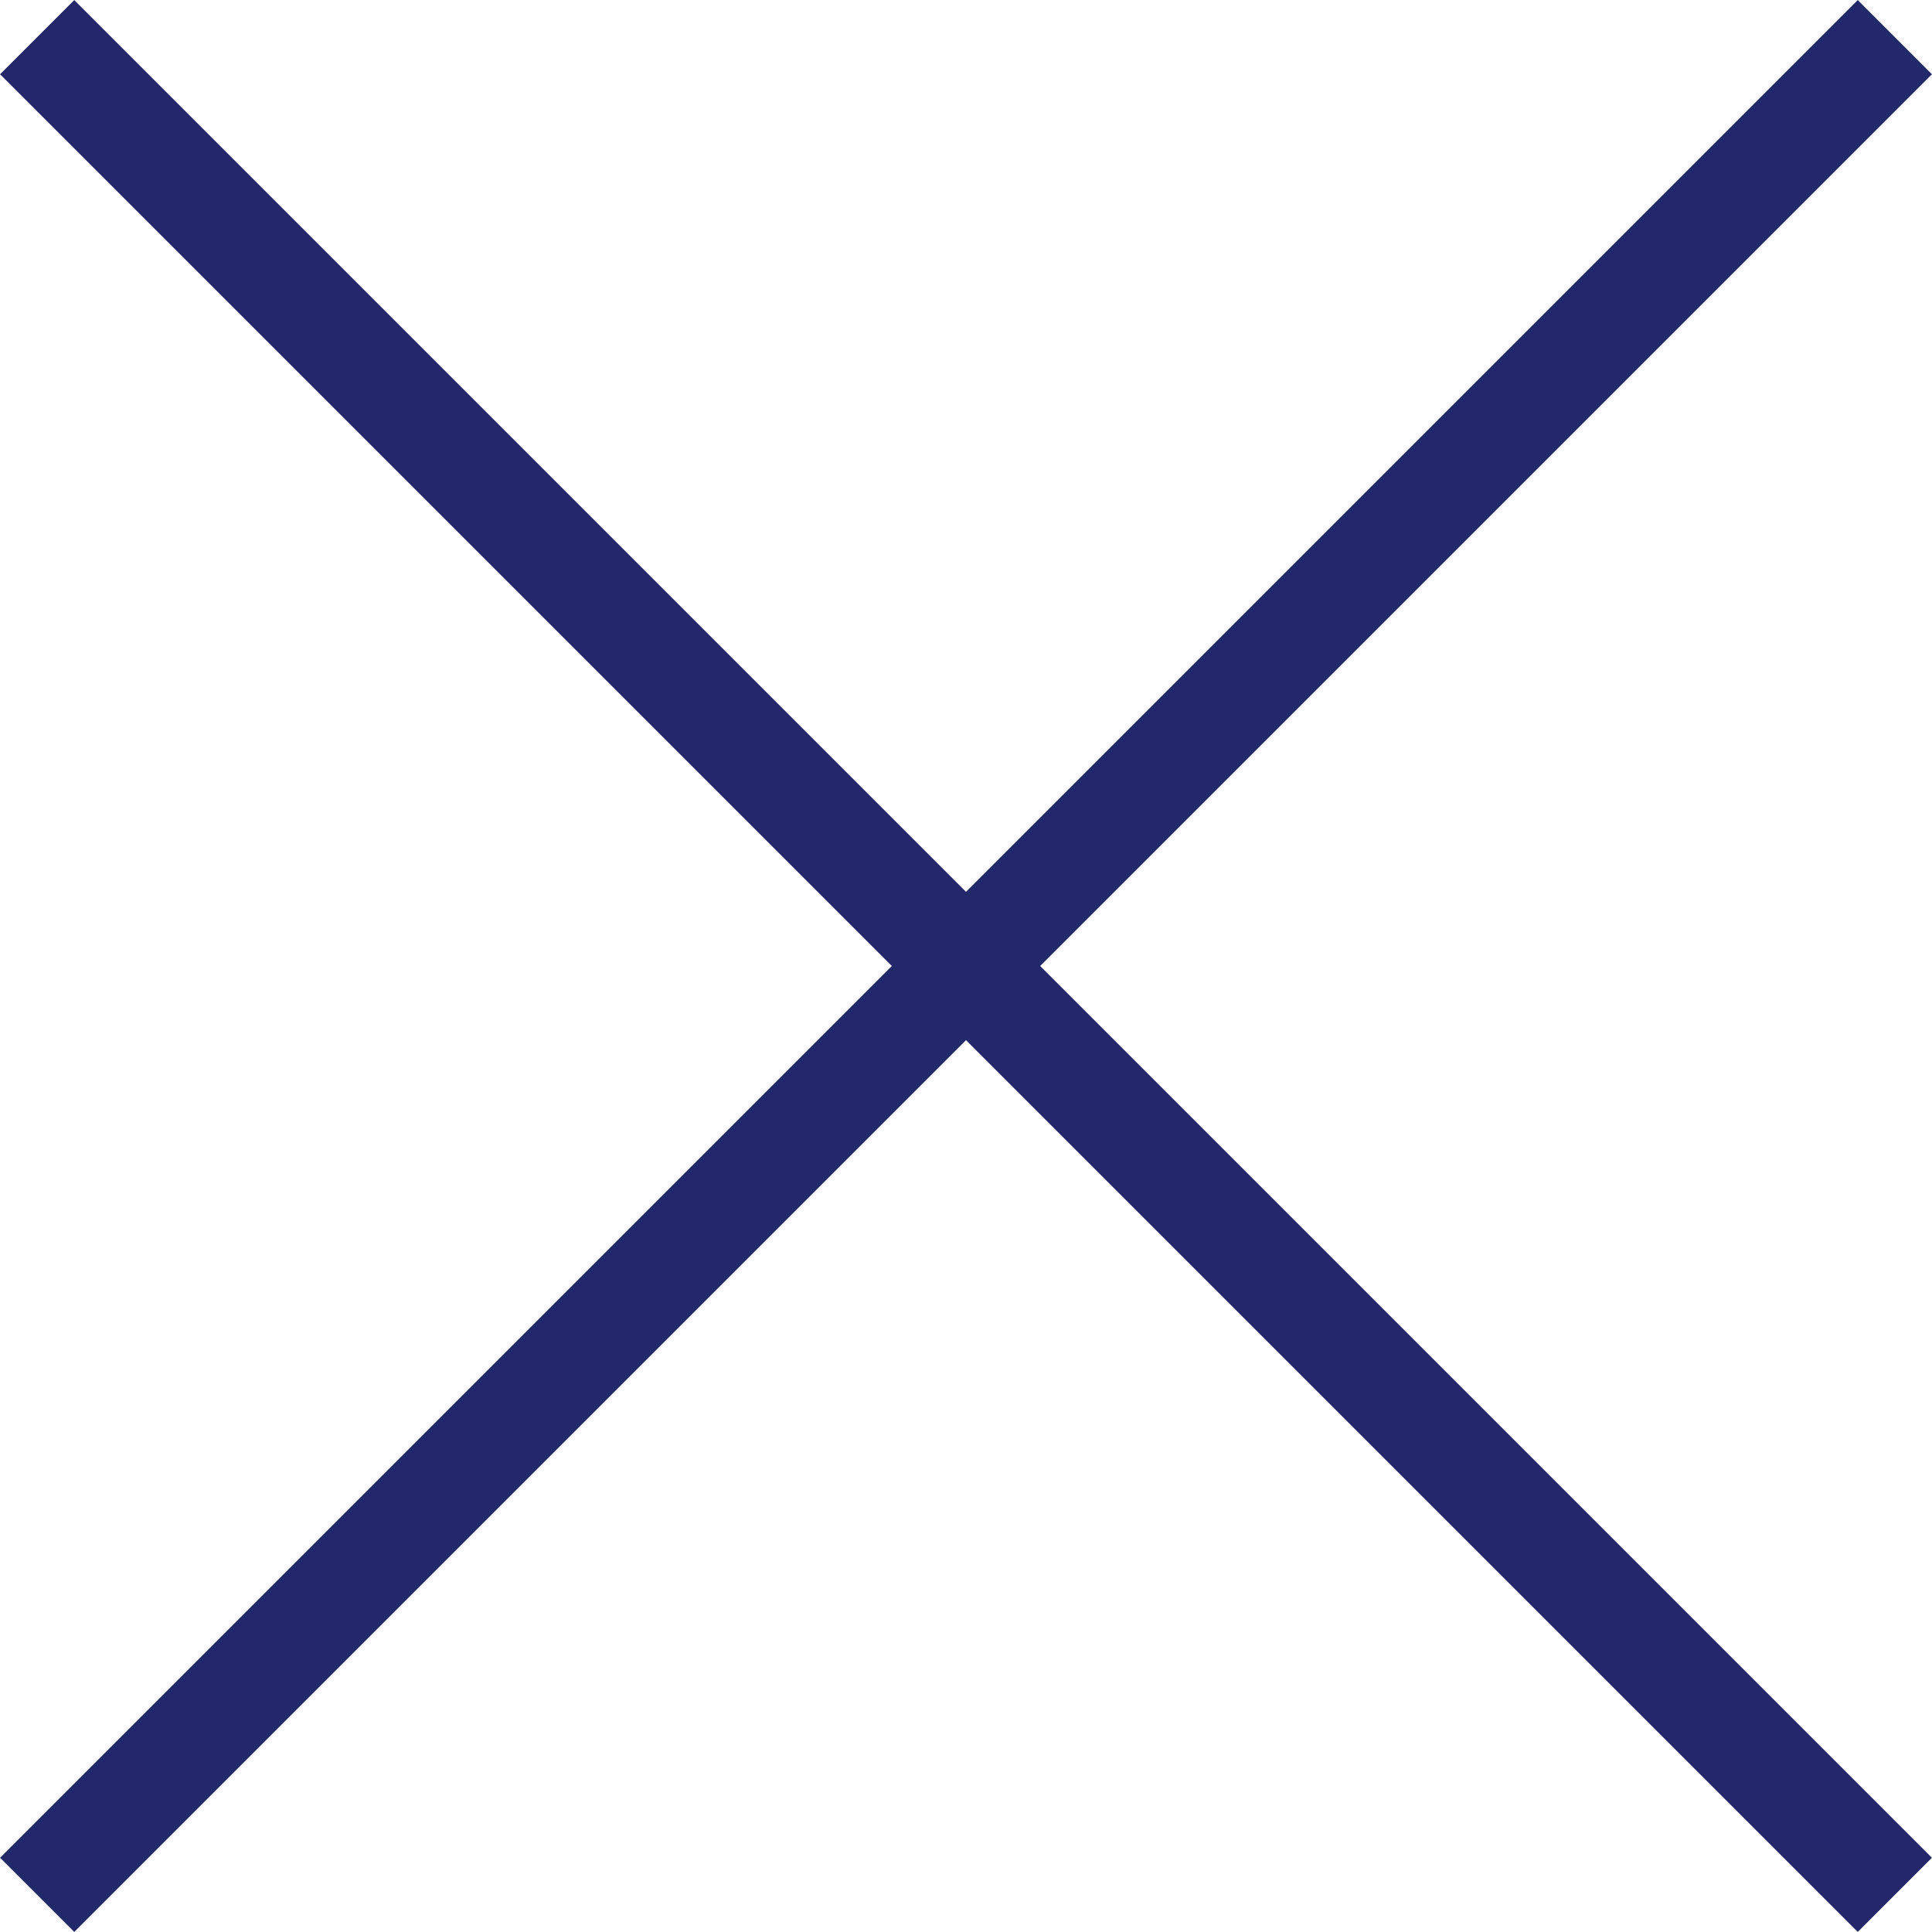 <?xml version="1.0" encoding="utf-8"?>
<!-- Generator: Adobe Illustrator 25.0.0, SVG Export Plug-In . SVG Version: 6.00 Build 0)  -->
<svg version="1.1" id="Layer_1" xmlns="http://www.w3.org/2000/svg" xmlns:xlink="http://www.w3.org/1999/xlink" x="0px" y="0px"
	 viewBox="0 0 132.7 132.7" style="enable-background:new 0 0 132.7 132.7;" xml:space="preserve">
<style type="text/css">
	.st0{fill:none;stroke:#23286B;stroke-width:7.206;stroke-linecap:square;stroke-linejoin:round;}
</style>
<g>
	<g>
		<path class="st0" d="M5.1,127.6L127.6,5.1"/>
		<path class="st0" d="M5.1,5.1l122.5,122.5"/>
	</g>
</g>
</svg>

